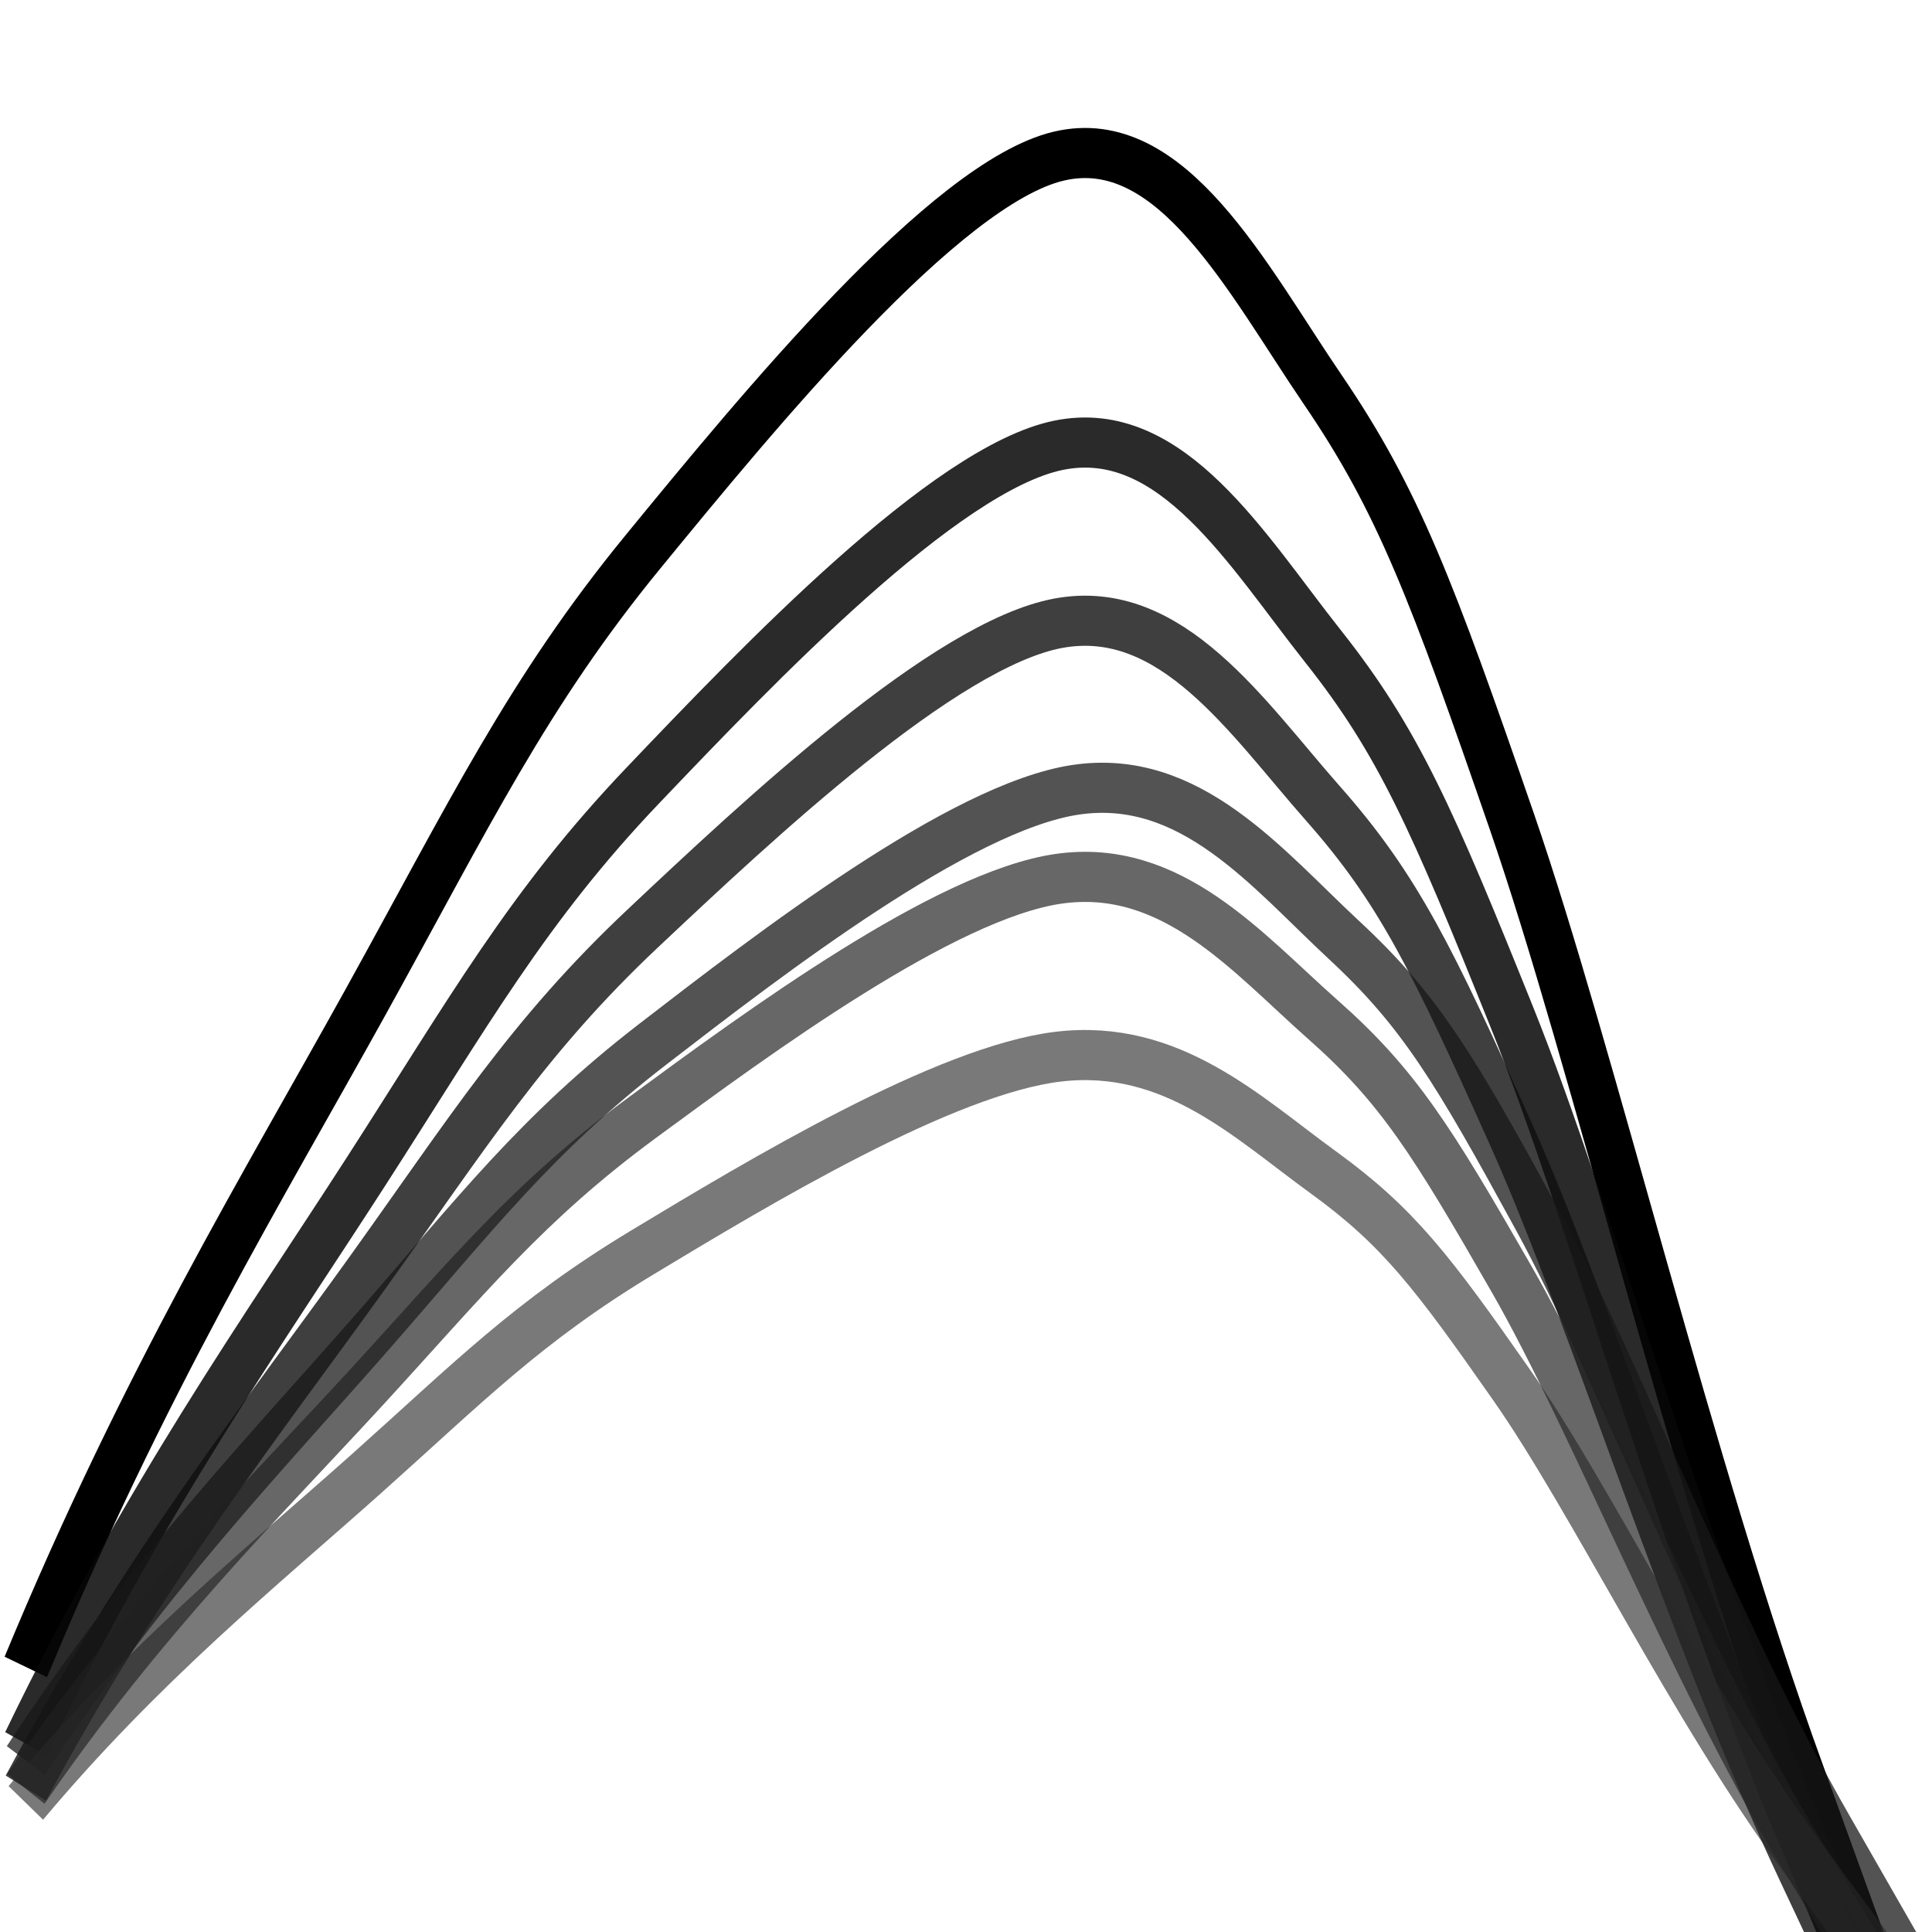<?xml version="1.0" encoding="UTF-8"?>
<svg data-bbox="1.925 11.342 770.762 206.621" overflow="hidden" xmlns="http://www.w3.org/2000/svg" height="144" width="144" data-type="ugc">
    <g>
        <defs>
            <clipPath id="833981bf-3e29-417e-b683-24aab6f755b7">
                <path d="M376 248v144H232V248h144z"/>
            </clipPath>
            <clipPath id="fb9004e4-62a8-4777-80c9-02b7c18f579a">
                <path d="M376 256v136H232V256h144z"/>
            </clipPath>
            <clipPath id="6b2c6fe5-528e-478b-aba8-1c46af5ad91d">
                <path d="M1006 256v213H232V256h774z"/>
            </clipPath>
            <clipPath id="6f3da7c8-d723-4480-95bc-537e8d49b0aa">
                <path d="M1006 256v213H232V256h774z"/>
            </clipPath>
        </defs>
        <g transform="translate(-232 -248)" clip-path="url(#833981bf-3e29-417e-b683-24aab6f755b7)">
            <g clip-path="url(#fb9004e4-62a8-4777-80c9-02b7c18f579a)">
                <g clip-path="url(#6b2c6fe5-528e-478b-aba8-1c46af5ad91d)">
                    <g clip-path="url(#6f3da7c8-d723-4480-95bc-537e8d49b0aa)">
                        <path transform="matrix(1 0 0 1.078 73.382 48.986)" fill="none" stroke-miterlimit="8" stroke-width="3.465" stroke="#000000" d="M160.543 299.869c8.839-19.793 17.678-33.161 25.344-46.011 7.666-12.849 12.046-21.346 20.651-31.087 8.604-9.741 22.528-25.492 30.976-27.357 8.447-1.866 14.08 8.497 19.712 16.165 5.631 7.668 8.135 13.886 14.08 29.845 5.945 15.958 13.297 44.766 21.589 65.906 8.292 21.14 18.148 47.668 28.16 60.932 10.012 13.265 21.902 18.86 31.914 18.653 10.013-.207 20.652-11.813 28.161-19.896s8.291-14.093 16.895-28.601c8.605-14.508 23.624-42.901 34.731-58.445 11.108-15.544 22.215-32.332 31.915-34.819 9.699-2.487 13.767 4.974 26.282 19.896 12.516 14.923 33.48 53.264 48.811 69.638 15.331 16.373 26.908 29.015 43.179 28.6 16.27-.414 38.641-18.859 54.442-31.088 15.801-12.228 23.936-31.709 40.363-42.279 16.426-10.57 38.172-21.761 58.197-21.14 20.025.622 41.3 18.653 61.951 24.871 20.651 6.217 41.772 10.569 61.953 12.434 20.182 1.866 39.655.311 59.136-1.243"/>
                        <path transform="matrix(1 0 0 1.078 73.382 48.986)" fill="none" stroke-opacity=".859" stroke-miterlimit="8" stroke-width="3.465" stroke="#080808" d="M160.543 305.175c8.839-17.01 17.678-28.499 25.344-39.543 7.666-11.043 12.046-18.346 20.651-26.718 8.604-8.372 22.528-21.909 30.976-23.512 8.447-1.603 14.08 7.303 19.712 13.894 5.631 6.59 8.135 11.934 14.08 25.649 5.945 13.715 13.297 38.474 21.589 56.643 8.292 18.168 18.148 40.967 28.16 52.367 10.012 11.4 21.902 16.209 31.914 16.031 10.013-.178 20.652-10.153 28.161-17.1 7.509-6.947 8.291-12.112 16.895-24.58 8.605-12.469 23.624-36.871 34.731-50.231 11.108-13.358 22.215-27.786 31.915-29.924 9.699-2.137 13.767 4.275 26.282 17.1 12.516 12.824 33.48 45.777 48.811 59.848 15.331 14.072 26.908 24.937 43.179 24.581 16.27-.356 38.641-16.208 54.442-26.718 15.801-10.509 23.936-27.252 40.363-36.337 16.426-9.084 38.172-18.702 58.197-18.168 20.025.535 41.3 16.031 61.951 21.375 20.651 5.343 41.772 9.084 61.953 10.687 20.182 1.603 39.655.267 59.136-1.069"/>
                        <path transform="matrix(1 0 0 1.078 73.382 48.986)" fill="none" stroke-opacity=".8" stroke-miterlimit="8" stroke-width="3.465" stroke="#101010" d="M160.543 308.247c8.839-15.262 17.678-25.57 25.344-35.478 7.666-9.909 12.046-16.46 20.651-23.972 8.604-7.51 22.528-19.656 30.976-21.094 8.447-1.439 14.08 6.551 19.712 12.465 5.631 5.913 8.135 10.707 14.08 23.012s13.297 34.519 21.589 50.819c8.292 16.301 18.148 36.757 28.16 46.985 10.012 10.227 21.902 14.542 31.914 14.383 10.013-.16 20.652-9.11 28.161-15.342 7.509-6.232 8.291-10.867 16.895-22.053 8.605-11.188 23.624-33.082 34.731-45.067 11.108-11.986 22.215-24.93 31.915-26.848 9.699-1.918 13.767 3.835 26.282 15.342 12.516 11.506 33.48 41.07 48.811 53.696 15.331 12.625 26.908 22.373 43.179 22.053 16.27-.319 38.641-14.543 54.442-23.971 15.801-9.429 23.936-24.451 40.363-32.602 16.426-8.149 38.172-16.779 58.197-16.3 20.025.479 41.3 14.383 61.951 19.177 20.651 4.795 41.772 8.15 61.953 9.589 20.182 1.438 39.655.239 59.136-.959"/>
                        <path transform="matrix(1 0 0 1.078 73.382 48.986)" fill="none" stroke-opacity=".741" stroke-miterlimit="8" stroke-width="3.465" stroke="#181818" d="M160.543 306.344c8.983-12.718 17.966-21.308 25.756-29.564 7.79-8.258 12.242-13.718 20.986-19.977s22.894-16.38 31.479-17.579c8.585-1.199 14.309 5.46 20.032 10.388 5.724 4.927 8.267 8.923 14.309 19.177s13.513 28.766 21.94 42.349c8.426 13.584 18.442 30.63 28.617 39.153 10.175 8.524 22.258 12.119 32.434 11.986 10.174-.132 20.986-7.59 28.616-12.784 7.632-5.194 8.427-9.056 17.171-18.378 8.744-9.323 24.007-27.567 35.295-37.556 11.288-9.987 22.576-20.775 32.433-22.373 9.857-1.598 13.991 3.196 26.709 12.785 12.719 9.588 34.023 34.226 49.604 44.746 15.581 10.521 27.345 18.645 43.88 18.378 16.534-.265 39.269-12.119 55.327-19.976 16.058-7.857 24.324-20.375 41.018-27.167 16.694-6.792 38.792-13.983 59.143-13.584 20.35.399 41.97 11.986 62.96 15.981 20.982 3.995 42.45 6.792 62.955 7.991 20.512 1.198 40.301.199 60.098-.8"/>
                        <path transform="matrix(1 0 0 1.078 73.382 48.986)" fill="none" stroke-opacity=".678" stroke-miterlimit="8" stroke-width="3.465" stroke="#202020" d="M160.543 308.3c8.839-11.923 17.678-19.976 25.344-27.717 7.666-7.74 12.046-12.859 20.651-18.727 8.604-5.869 22.528-15.357 30.976-16.481 8.447-1.124 14.08 5.119 19.712 9.739 5.631 4.619 8.135 8.365 14.08 17.978 5.945 9.613 13.297 26.968 21.589 39.703 8.292 12.735 18.148 28.715 28.16 36.706 10.012 7.991 21.902 11.362 31.914 11.237 10.013-.125 20.652-7.117 28.161-11.986 7.509-4.869 8.291-8.49 16.895-17.229 8.605-8.74 23.624-25.845 34.731-35.209 11.108-9.364 22.215-19.477 31.915-20.974 9.699-1.499 13.767 2.996 26.282 11.985 12.516 8.989 33.48 32.087 48.811 41.95 15.331 9.863 26.908 17.479 43.179 17.23 16.27-.25 38.641-11.362 54.442-18.728 15.801-7.367 23.936-19.102 40.363-25.47 16.426-6.367 38.172-13.109 58.197-12.735 20.025.375 41.3 11.237 61.951 14.983 20.651 3.745 41.772 6.367 61.953 7.491 20.182 1.123 39.655.187 59.136-.749"/>
                        <path transform="matrix(1 0 0 1.078 73.382 48.986)" fill="none" stroke-opacity=".62" stroke-miterlimit="8" stroke-width="3.465" stroke="#282828" d="M160.543 309.269c8.839-9.776 17.678-16.38 25.344-22.727 7.666-6.348 12.046-10.546 20.651-15.357 8.604-4.812 22.528-12.593 30.976-13.514 8.447-.921 14.08 4.198 19.712 7.985 5.631 3.789 8.135 6.86 14.08 14.743s13.297 22.114 21.589 32.556c8.292 10.443 18.148 23.547 28.16 30.099s21.902 9.316 31.914 9.215c10.013-.103 20.652-5.836 28.161-9.829 7.509-3.993 8.291-6.962 16.895-14.128 8.605-7.166 23.624-21.192 34.731-28.871 11.108-7.678 22.215-15.971 31.915-17.199 9.699-1.229 13.767 2.457 26.282 9.828 12.516 7.371 33.48 26.311 48.811 34.399 15.331 8.088 26.908 14.333 43.179 14.128 16.27-.205 38.641-9.316 54.442-15.356 15.801-6.041 23.936-15.664 40.363-20.886 16.426-5.221 38.172-10.75 58.197-10.442 20.025.307 41.3 9.214 61.951 12.286 20.651 3.07 41.772 5.221 61.953 6.142 20.182.922 39.655.154 59.136-.615"/>
                    </g>
                </g>
            </g>
        </g>
    </g>
</svg>
